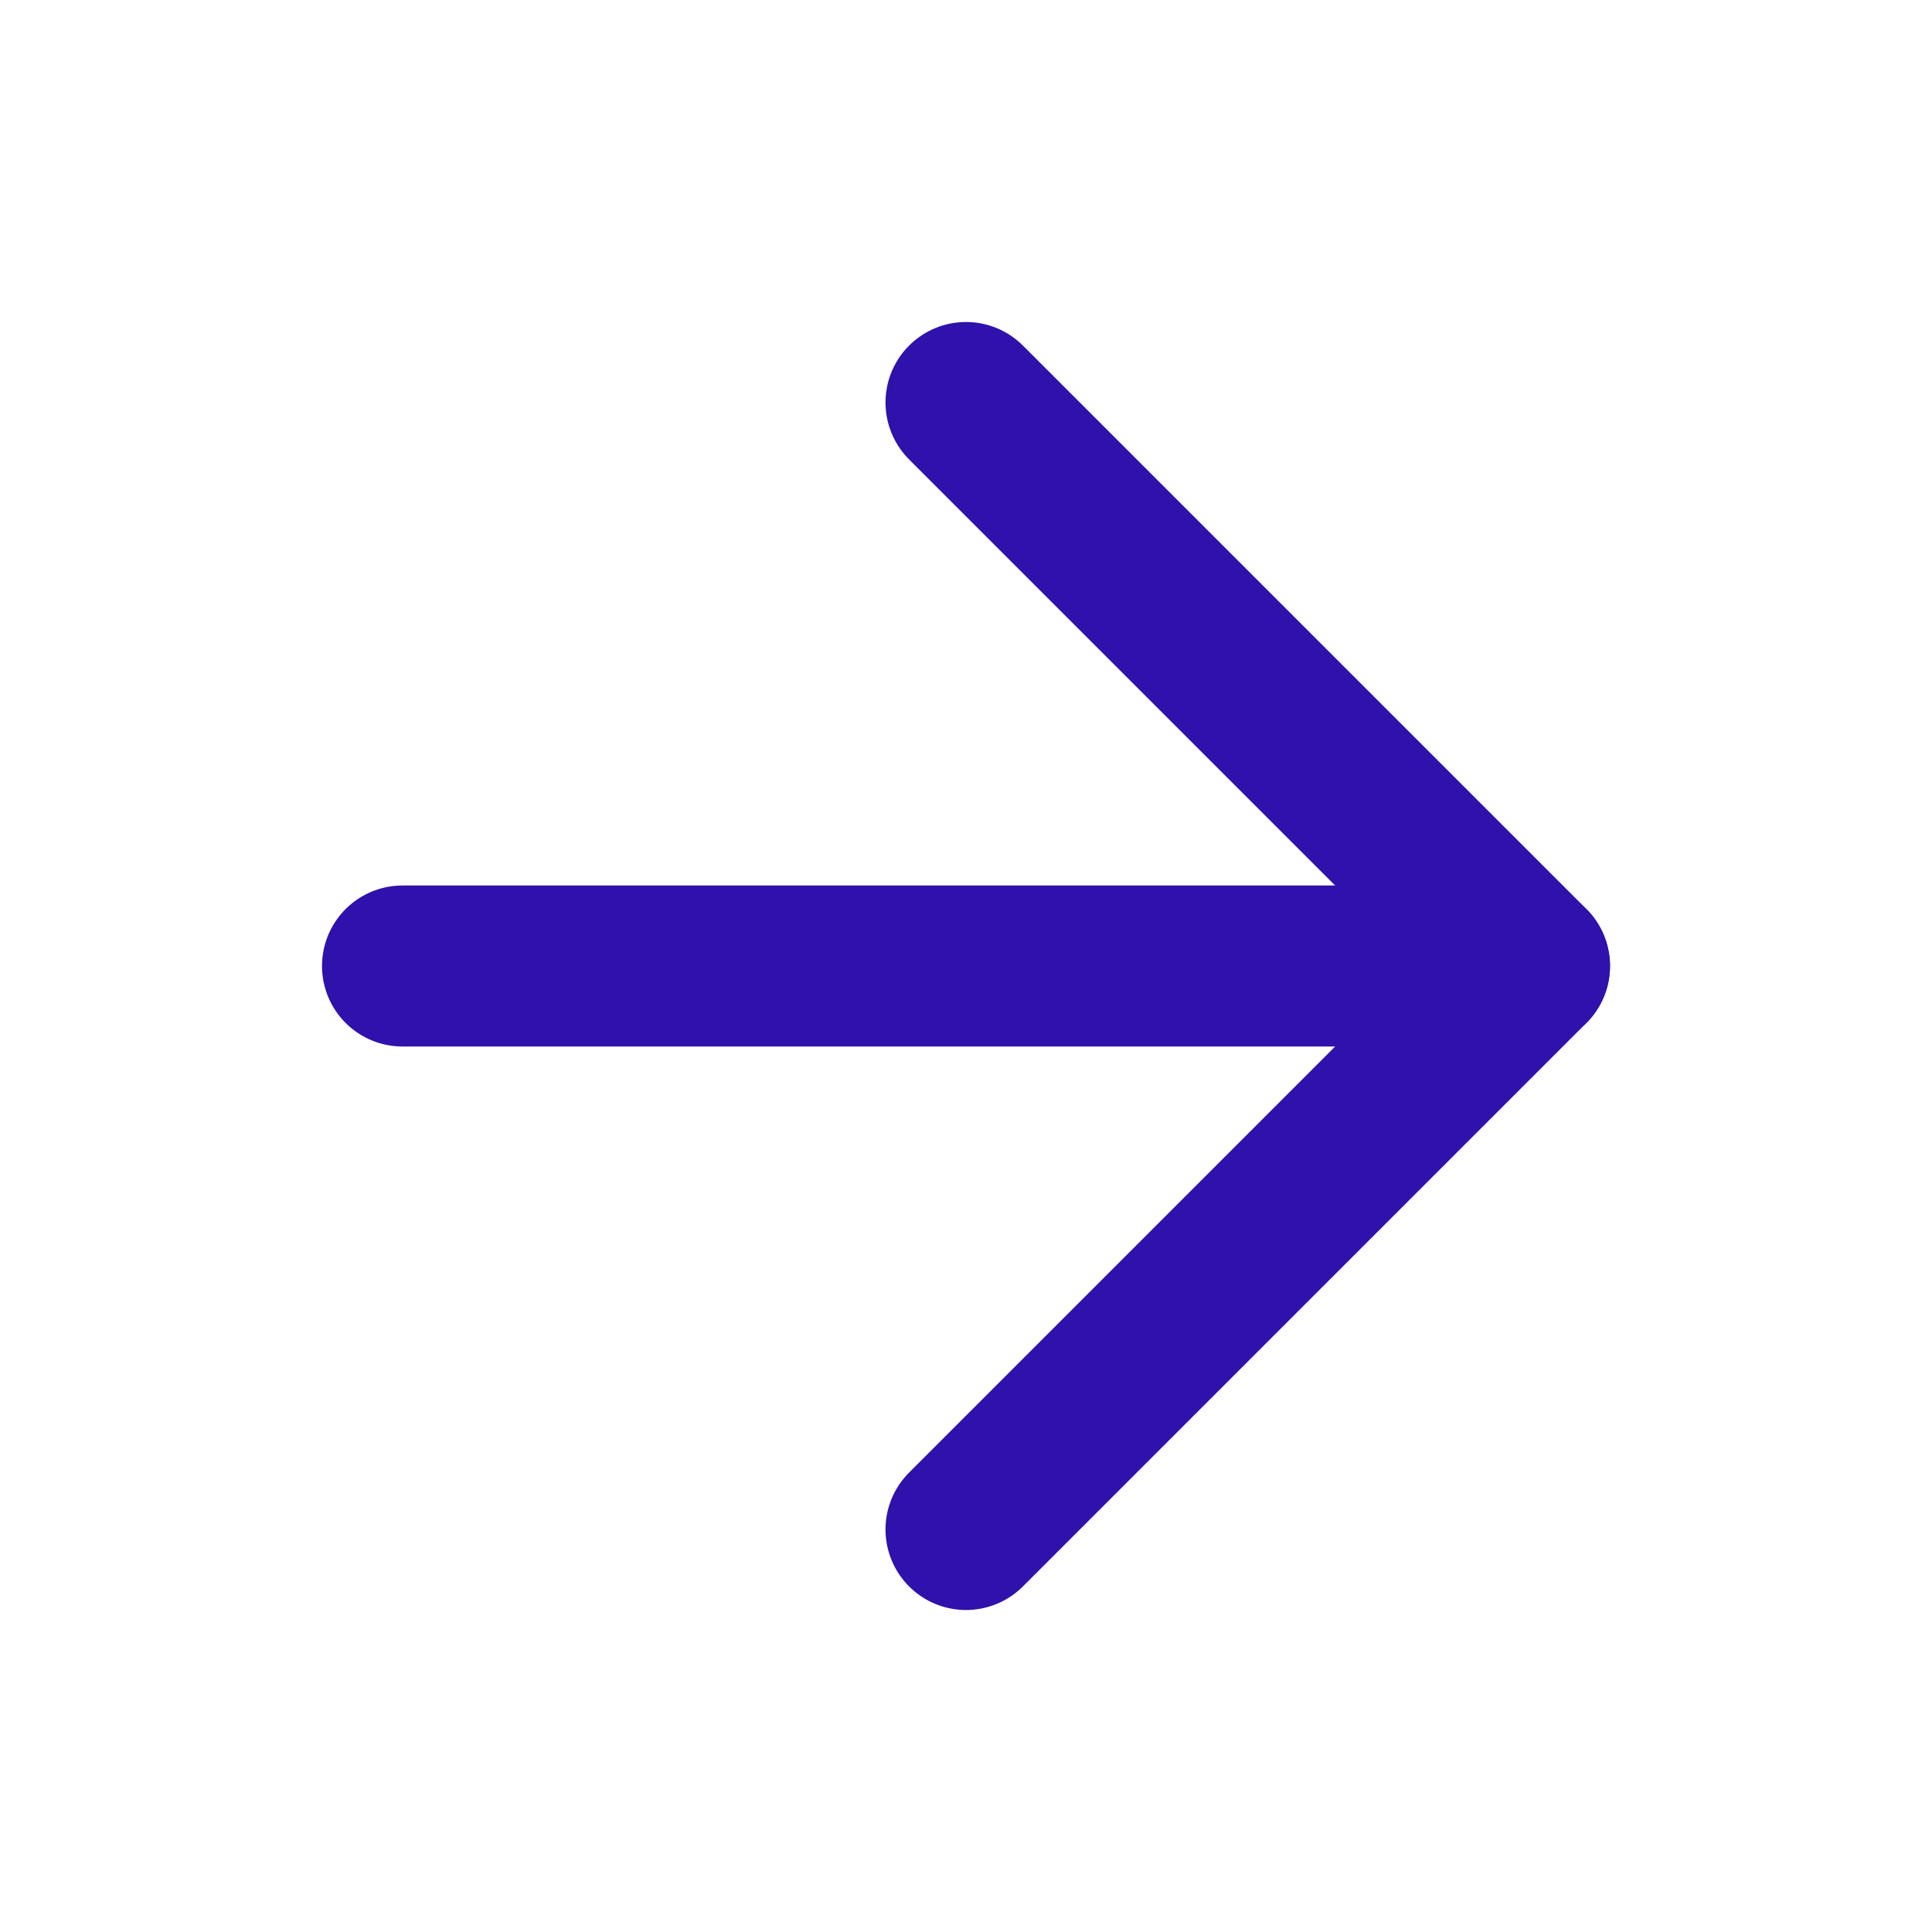 <?xml version="1.0" encoding="UTF-8"?> <svg xmlns="http://www.w3.org/2000/svg" width="24" height="24" viewBox="0 0 24 24" fill="none"> <path d="M5 12H19" stroke="#2F11AB" stroke-width="2" stroke-linecap="round" stroke-linejoin="round"></path> <path d="M12 5L19 12L12 19" stroke="#2F11AB" stroke-width="2" stroke-linecap="round" stroke-linejoin="round"></path> </svg> 